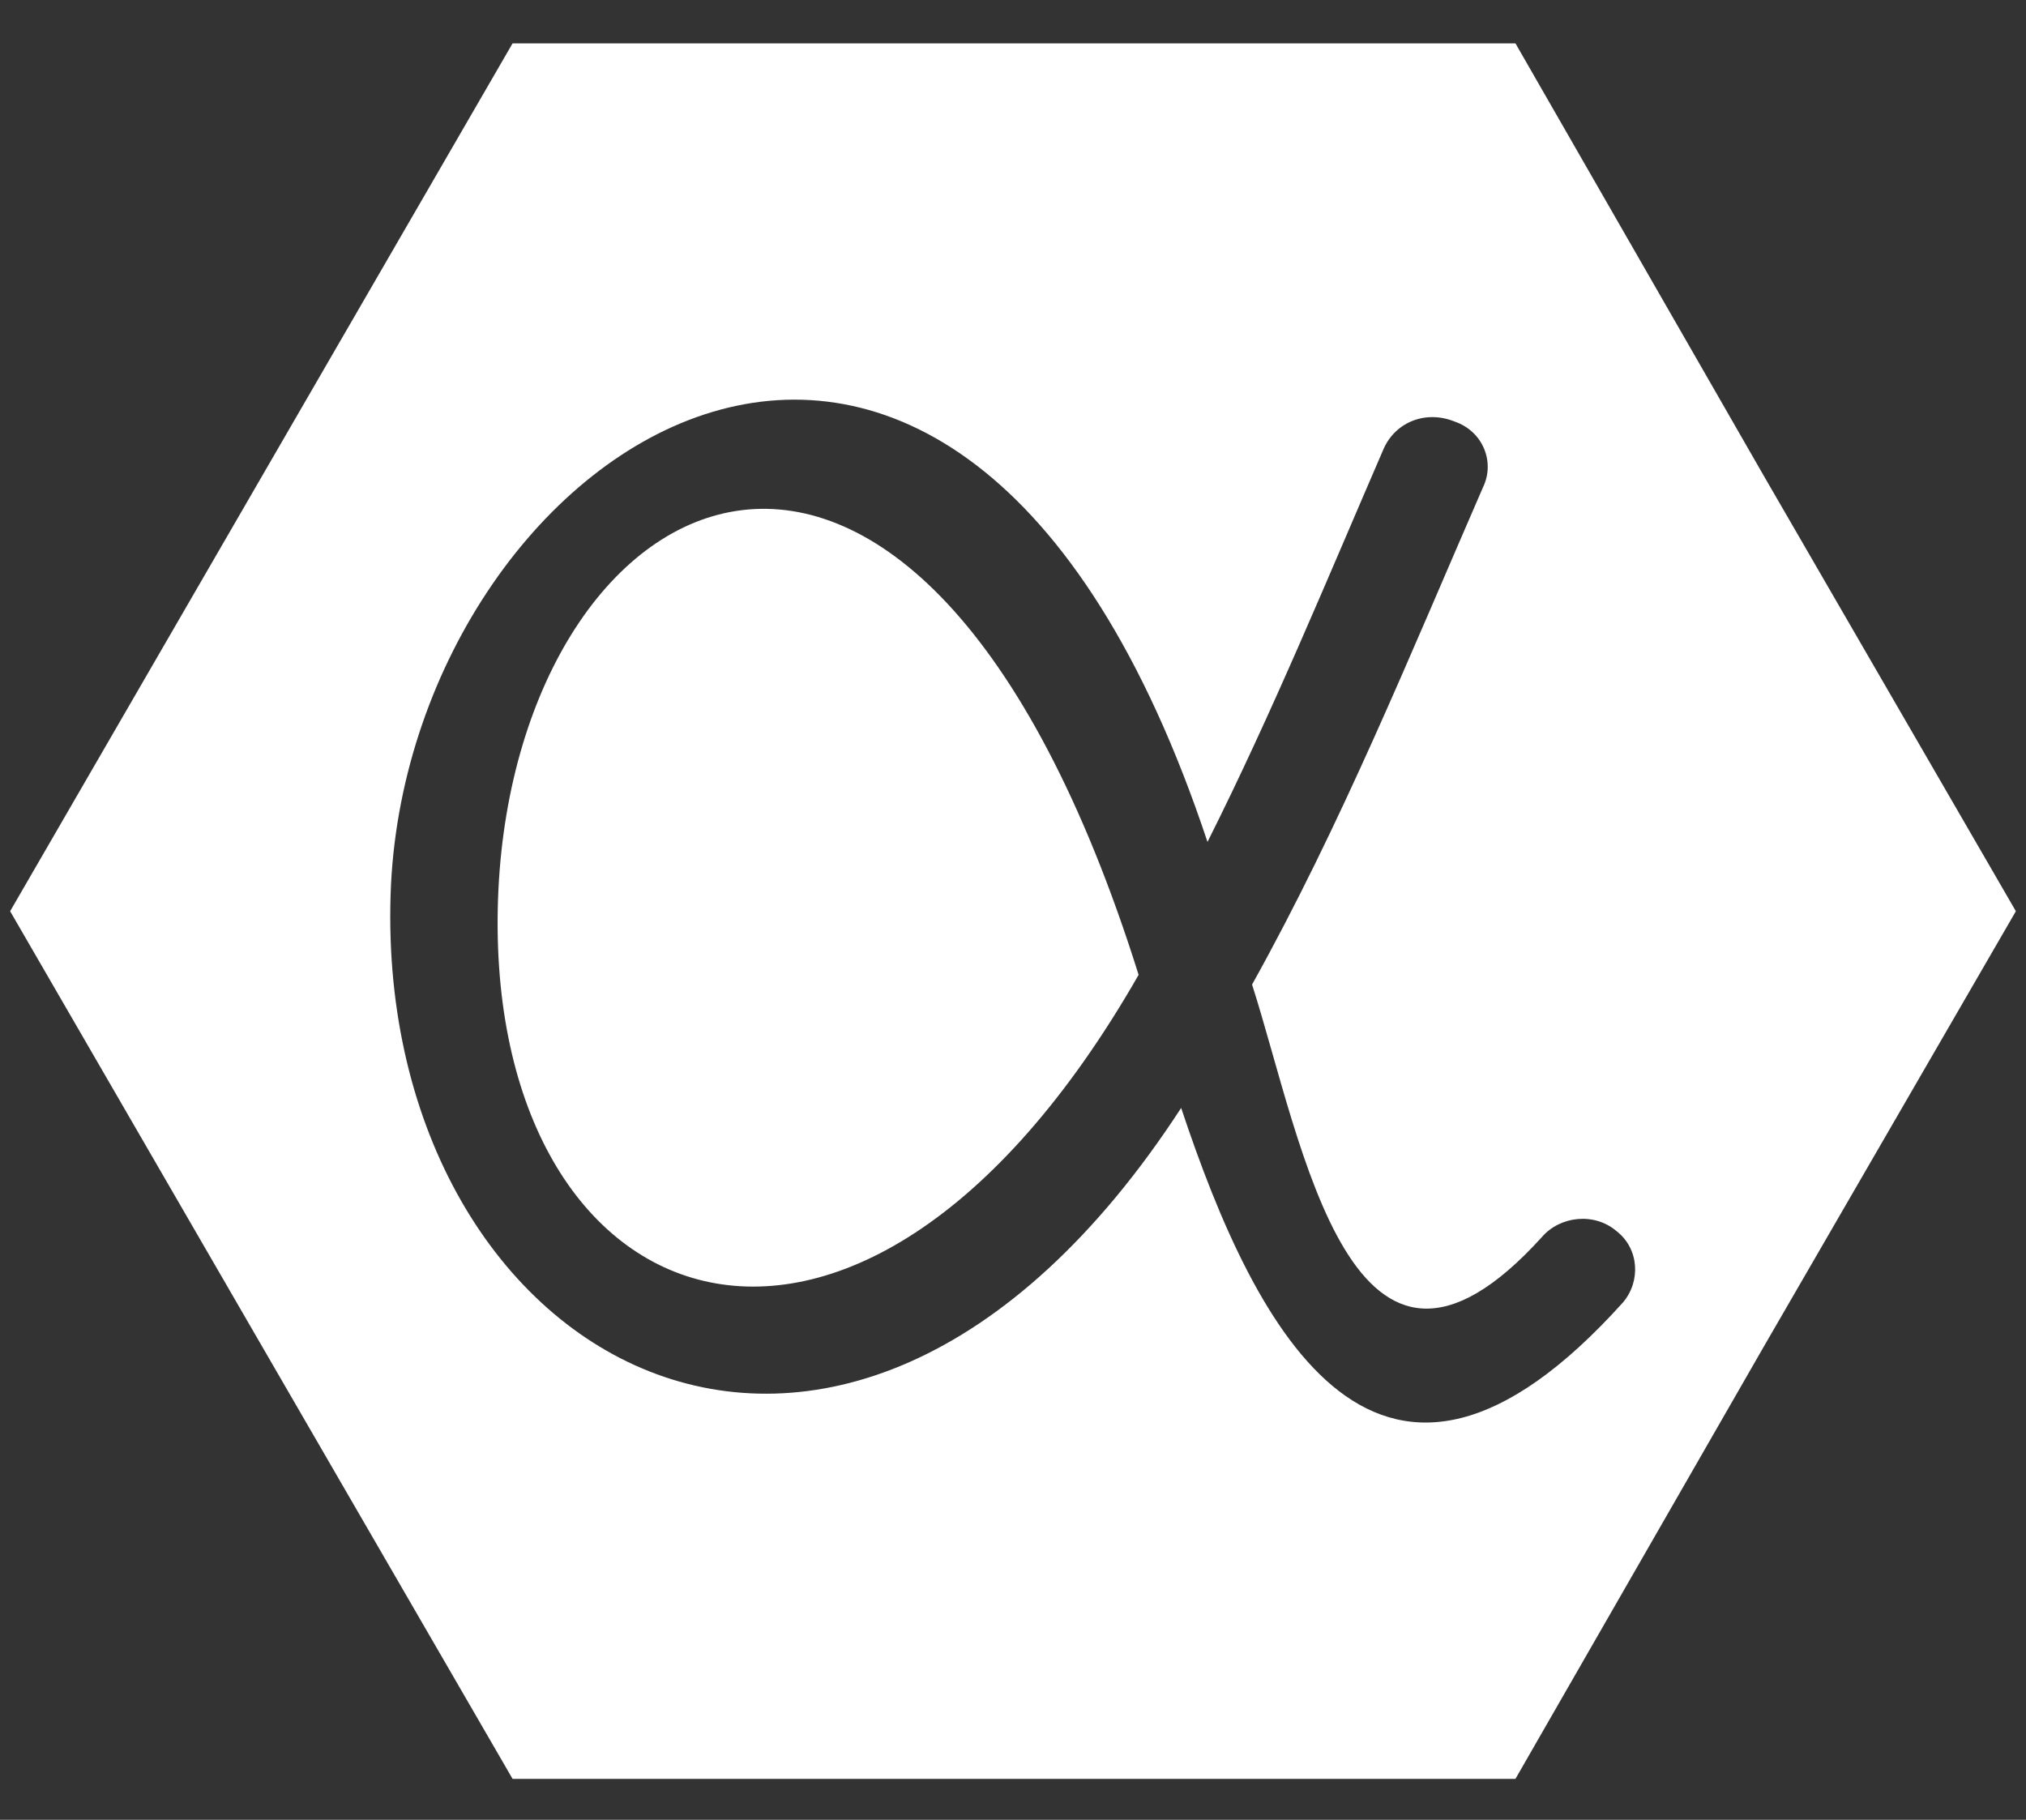 <?xml version="1.0" encoding="utf-8"?>
<!-- Generator: Adobe Illustrator 25.0.1, SVG Export Plug-In . SVG Version: 6.00 Build 0)  -->
<svg version="1.1" id="Layer_1" xmlns="http://www.w3.org/2000/svg" xmlns:xlink="http://www.w3.org/1999/xlink" x="0px" y="0px"
	 viewBox="0 0 1000 898.3" style="enable-background:new 0 0 1000 898.3;" xml:space="preserve">
<rect x="0" y="0" width="1000" height="898.3" fill="#333333" stroke="none"/>
<style type="text/css">
	.st0{fill-rule:evenodd;clip-rule:evenodd;fill:#FFFFFF;}
</style>
<g>
	<path class="st0" d="M5,449.8l124-214.2L253,21.4h247h248l123,214.2l124,214.2L871,664L748,878.1H500H253L129,664L5,449.8z
		 M761,610.7c9-10.5,26-12.4,37-2.9c11,8.6,12,24.7,3,35.2c-120,133.3-181,15.2-218-96.1C414,806.8,182,670.6,193,436.5
		c11-218,278-396.9,403-20.9c32-63.8,59-129.5,87-194.2c6-13.3,21-19,35-13.3c14,4.8,20,20,14,32.4C696,323.2,662,407,618,486
		C643,564,667,714.4,761,610.7z M562,481.2c-110-350.3-306-247.5-316-41.9C236,651.6,421,727.7,562,481.2z"/>
</g>
</svg>
